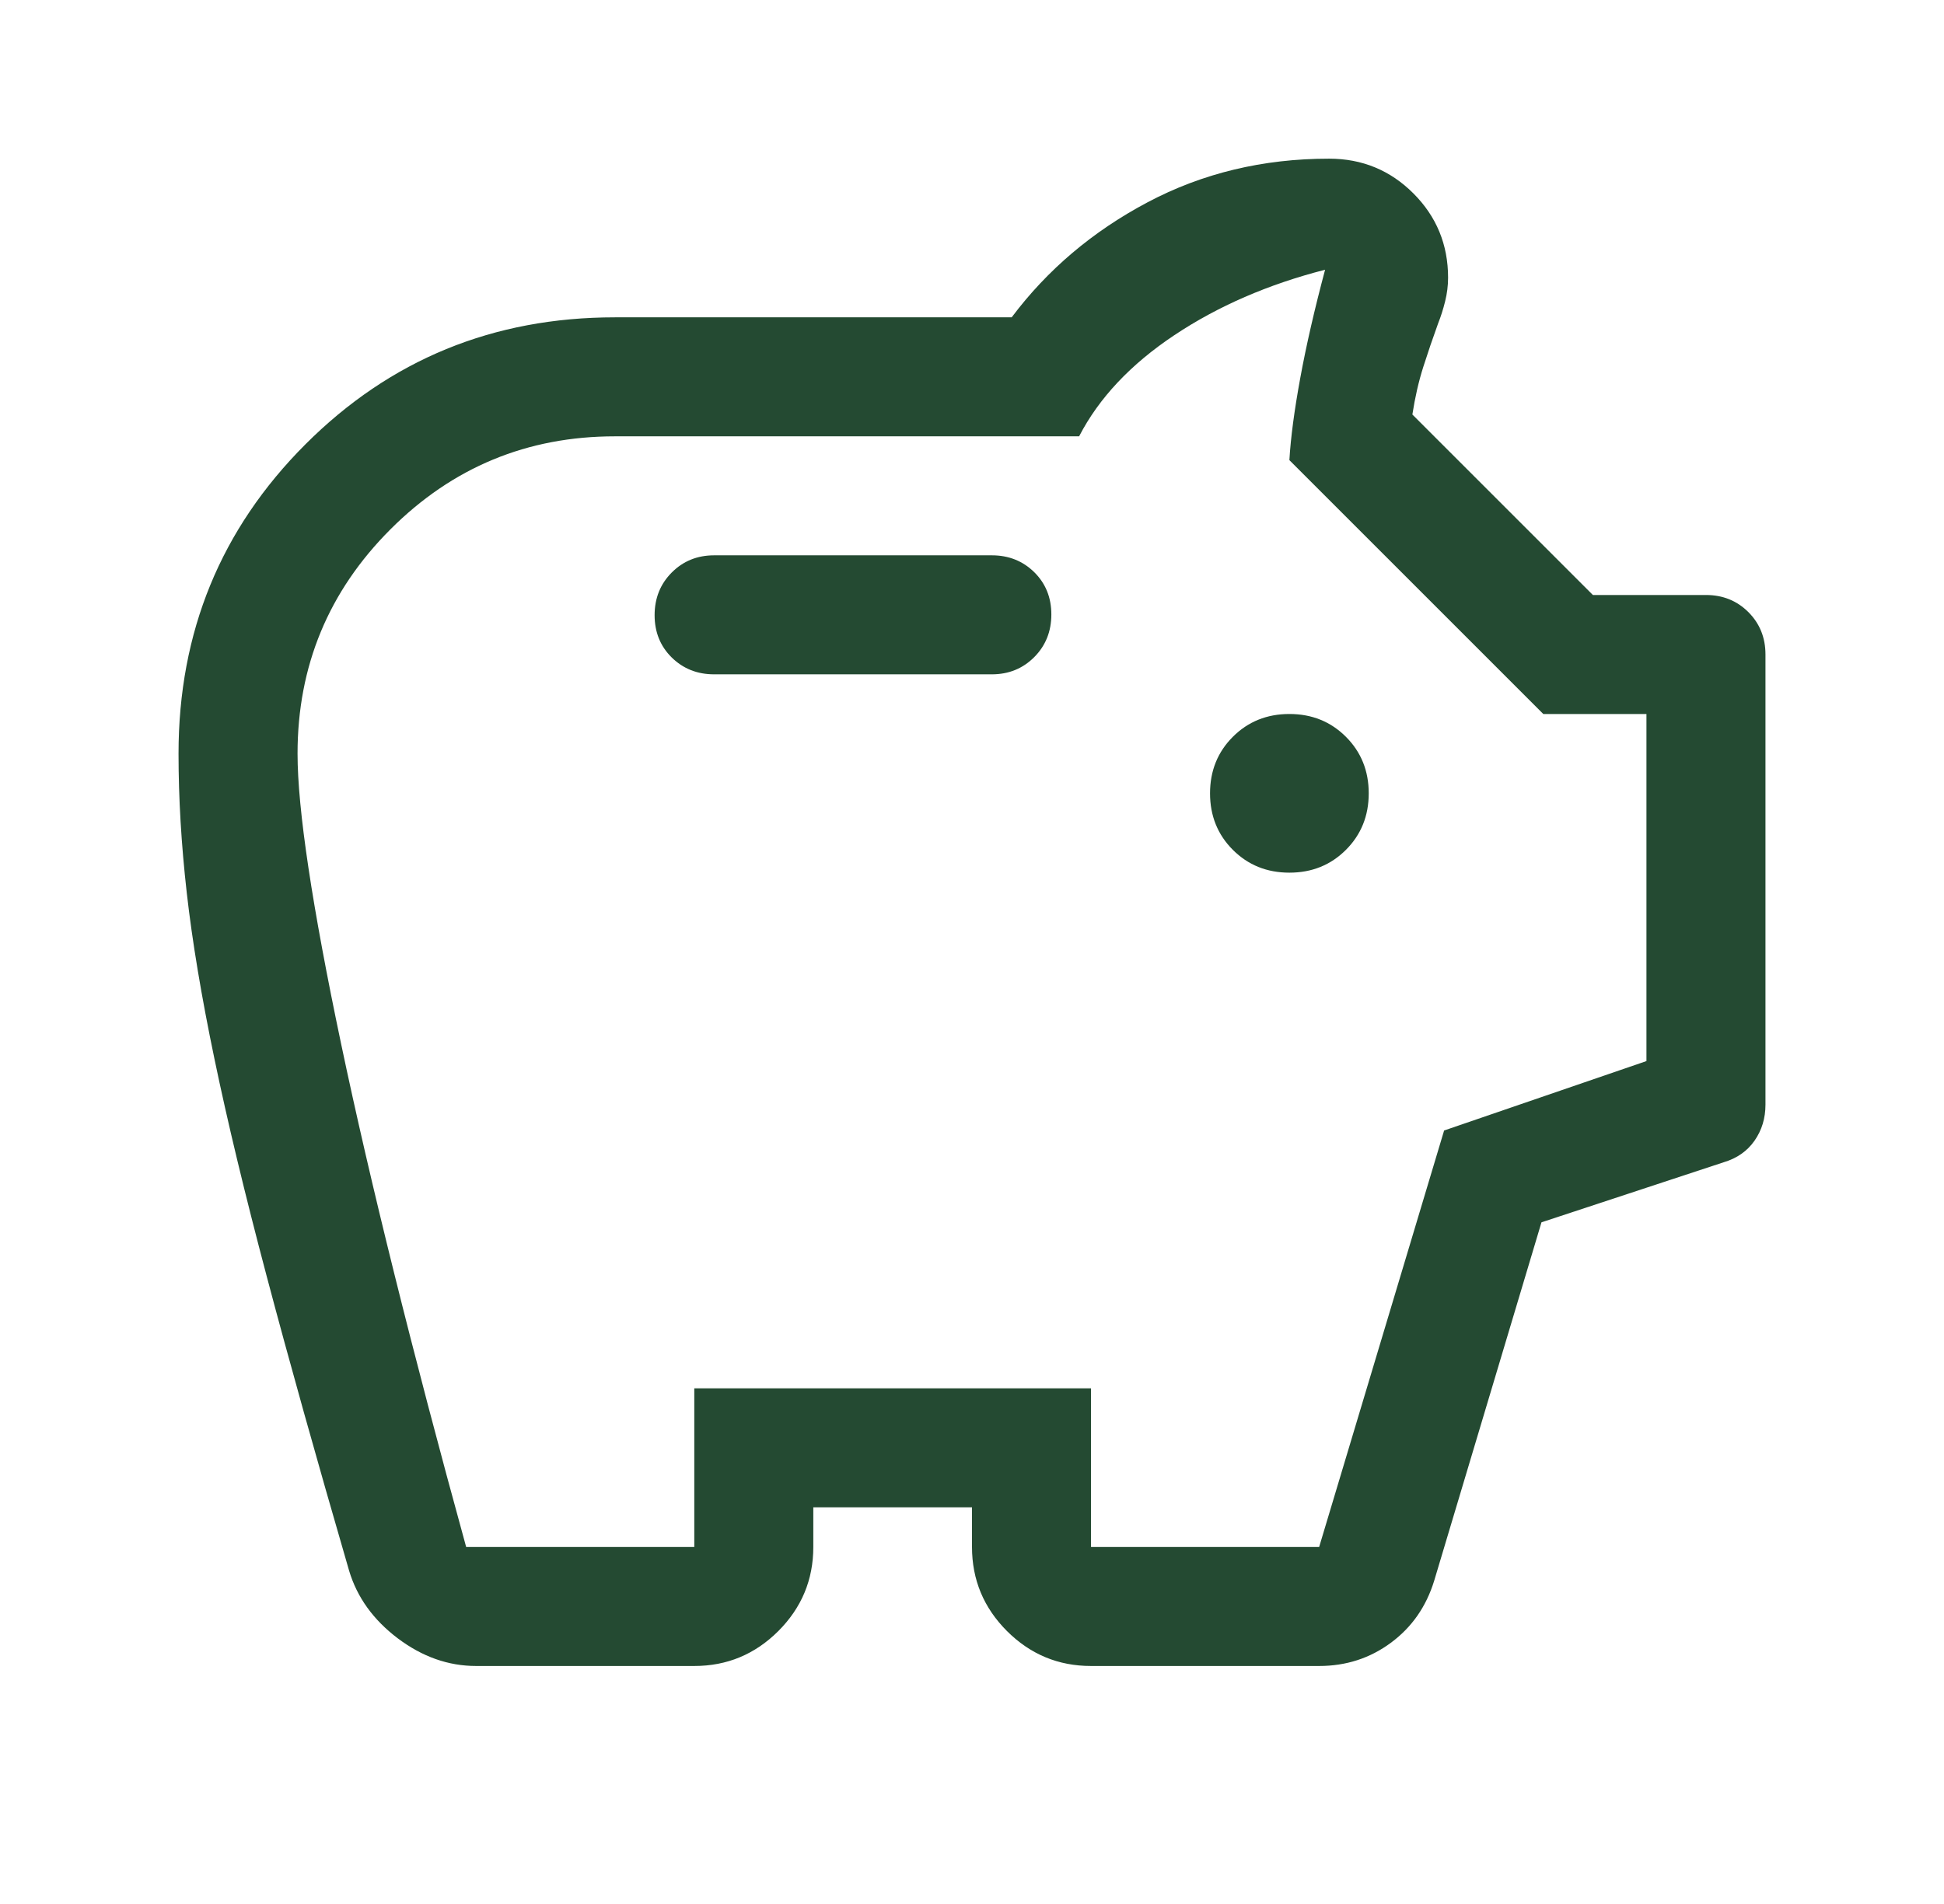 <?xml version="1.0" encoding="UTF-8"?>
<svg xmlns="http://www.w3.org/2000/svg" width="49" height="48" viewBox="0 0 49 48" fill="none">
  <mask id="mask0_3673_91926" style="mask-type:alpha" maskUnits="userSpaceOnUse" x="0" y="0" width="49" height="48">
    <rect x="0.5" width="48" height="48" fill="#D9D9D9"></rect>
  </mask>
  <g mask="url(#mask0_3673_91926)">
    <path d="M12 42C11.3 42 10.642 41.767 10.025 41.302C9.409 40.836 9.001 40.269 8.8 39.6C7.967 36.733 7.274 34.259 6.723 32.177C6.171 30.095 5.732 28.267 5.405 26.693C5.077 25.119 4.845 23.723 4.707 22.504C4.569 21.285 4.5 20.117 4.5 19C4.5 15.933 5.567 13.333 7.7 11.2C9.833 9.067 12.433 8 15.5 8H25.5C26.4 6.8 27.542 5.833 28.925 5.1C30.308 4.367 31.833 4 33.5 4C34.333 4 35.042 4.292 35.625 4.875C36.208 5.458 36.5 6.167 36.5 7C36.5 7.2 36.475 7.4 36.425 7.6C36.375 7.8 36.317 7.983 36.25 8.15C36.117 8.517 35.992 8.883 35.875 9.25C35.758 9.617 35.667 10.017 35.6 10.45L40.15 15H43C43.425 15 43.781 15.144 44.069 15.431C44.356 15.719 44.5 16.075 44.5 16.5V27.85C44.5 28.191 44.408 28.493 44.225 28.756C44.042 29.019 43.783 29.2 43.45 29.3L38.854 30.815L36.15 39.85C35.949 40.504 35.585 41.026 35.058 41.415C34.531 41.805 33.928 42 33.25 42H27.5C26.675 42 25.969 41.706 25.381 41.119C24.794 40.531 24.5 39.825 24.5 39V38H20.5V39C20.5 39.825 20.206 40.531 19.619 41.119C19.031 41.706 18.325 42 17.5 42H12ZM11.75 39H17.5V35H27.5V39H33.25L36.4 28.5L41.5 26.75V18H38.9L32.5 11.6C32.533 11.033 32.625 10.342 32.775 9.525C32.925 8.708 33.133 7.8 33.4 6.8C31.967 7.167 30.7 7.717 29.6 8.45C28.5 9.183 27.7 10.033 27.2 11H15.5C13.29 11 11.405 11.781 9.843 13.343C8.281 14.905 7.5 16.791 7.5 19C7.5 20.4 7.867 22.842 8.6 26.325C9.333 29.808 10.383 34.033 11.75 39ZM32.5 22C33.067 22 33.542 21.808 33.925 21.425C34.308 21.042 34.5 20.567 34.5 20C34.5 19.433 34.308 18.958 33.925 18.575C33.542 18.192 33.067 18 32.5 18C31.933 18 31.458 18.192 31.075 18.575C30.692 18.958 30.5 19.433 30.5 20C30.5 20.567 30.692 21.042 31.075 21.425C31.458 21.808 31.933 22 32.5 22ZM25 17C25.425 17 25.781 16.855 26.069 16.566C26.356 16.277 26.5 15.919 26.5 15.491C26.5 15.064 26.356 14.708 26.069 14.425C25.781 14.142 25.425 14 25 14H18C17.575 14 17.219 14.145 16.931 14.434C16.644 14.723 16.5 15.081 16.5 15.509C16.5 15.936 16.644 16.292 16.931 16.575C17.219 16.858 17.575 17 18 17H25Z" fill="#244A32"></path>
  </g>
</svg>
